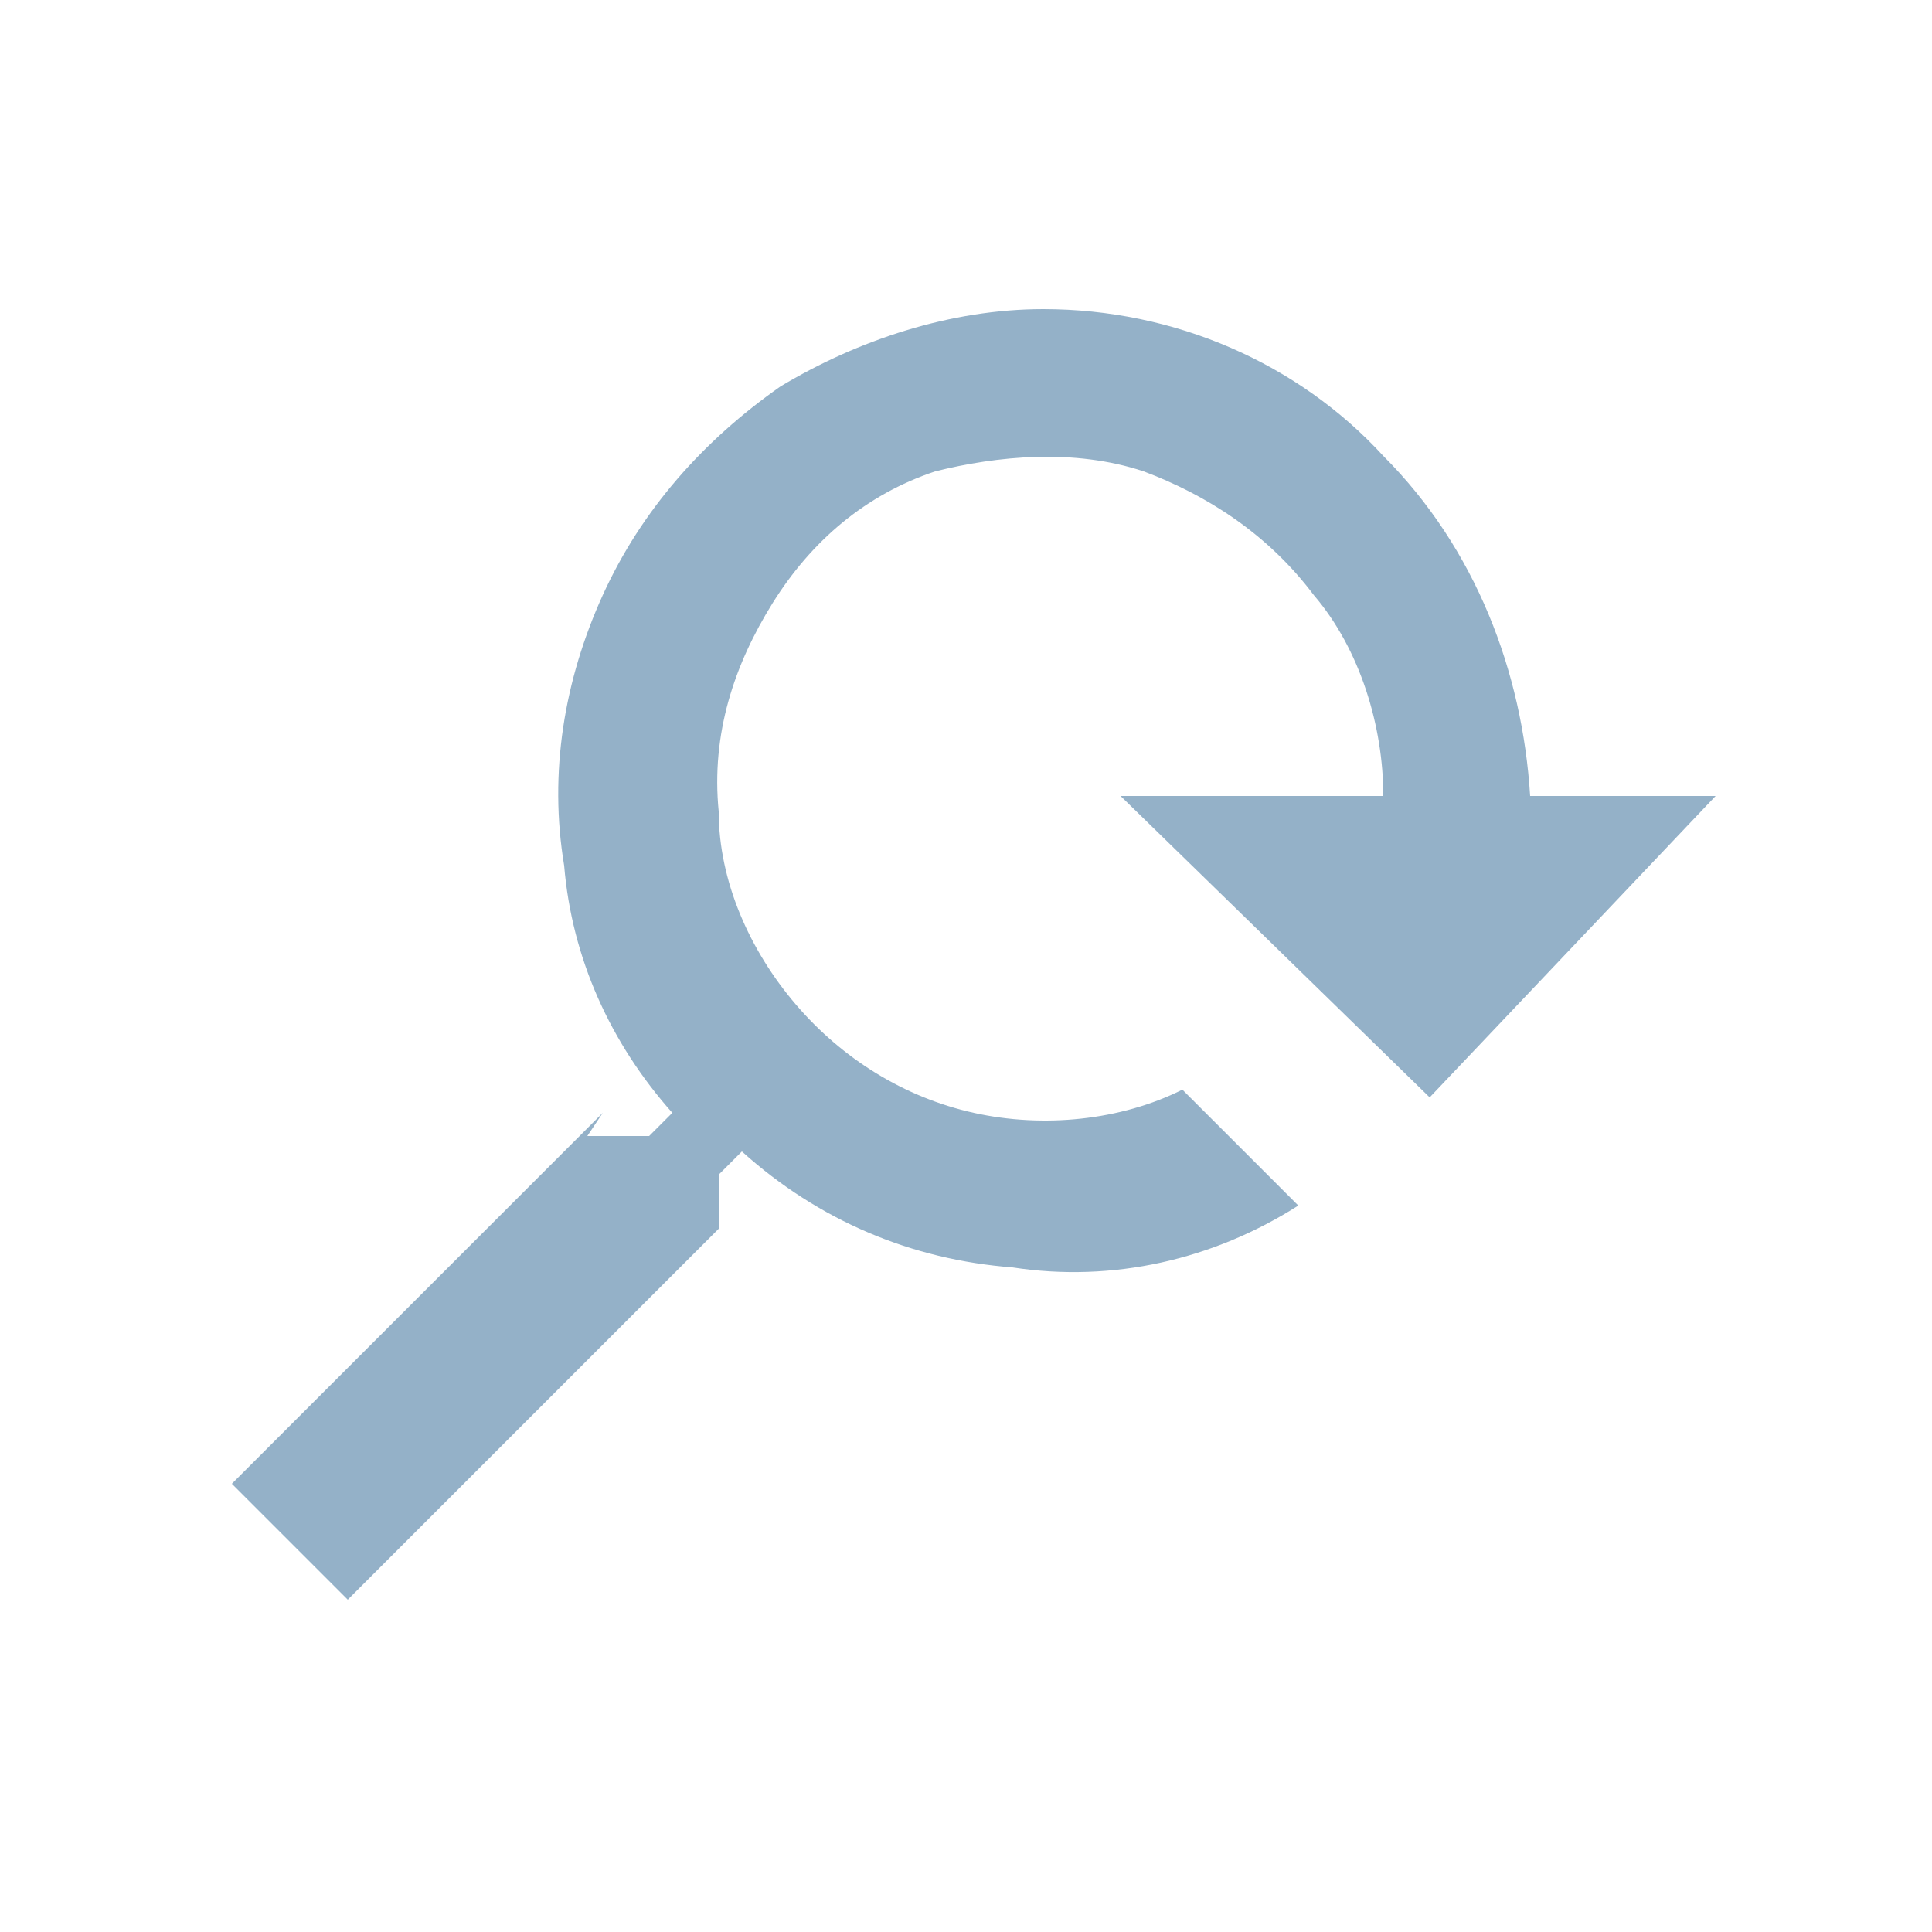 <?xml version="1.0" encoding="UTF-8"?>
<svg xmlns="http://www.w3.org/2000/svg" version="1.1" viewBox="0 0 25 25">
  <defs>
    <style>
      .cls-1 {
        fill: #94b1c8;
      }
    </style>
  </defs>
  <!-- Generator: Adobe Illustrator 28.7.2, SVG Export Plug-In . SVG Version: 1.2.0 Build 154)  -->
  <g>
    <g id="Capa_1">
      <g id="SPC_ICN_Border-Inspection-Point">
        <path id="Vector" class="cls-1" d="M7.6,14.7h.8l.3-.3c-.8-.9-1.3-2-1.4-3.2-.2-1.2,0-2.4.5-3.5.5-1.1,1.3-2,2.3-2.7,1-.6,2.2-1,3.4-1,1.7,0,3.3.7,4.4,1.9,1.2,1.2,1.8,2.8,1.9,4.4h2.4l-3.7,3.9-4-3.9h3.4c0-.9-.3-1.9-.9-2.6-.6-.8-1.4-1.3-2.2-1.6-.9-.3-1.9-.2-2.7,0-.9.3-1.6.9-2.1,1.7-.5.8-.8,1.7-.7,2.7,0,.9.4,1.8,1,2.5.6.7,1.4,1.2,2.3,1.4.9.2,1.9.1,2.7-.3l1.5,1.5c-1.1.7-2.4,1-3.7.8-1.3-.1-2.5-.6-3.5-1.5l-.3.3v.7l-4.8,4.8-1.5-1.5,4.8-4.8Z"/>
      </g>
    </g>
  </g>
</svg>